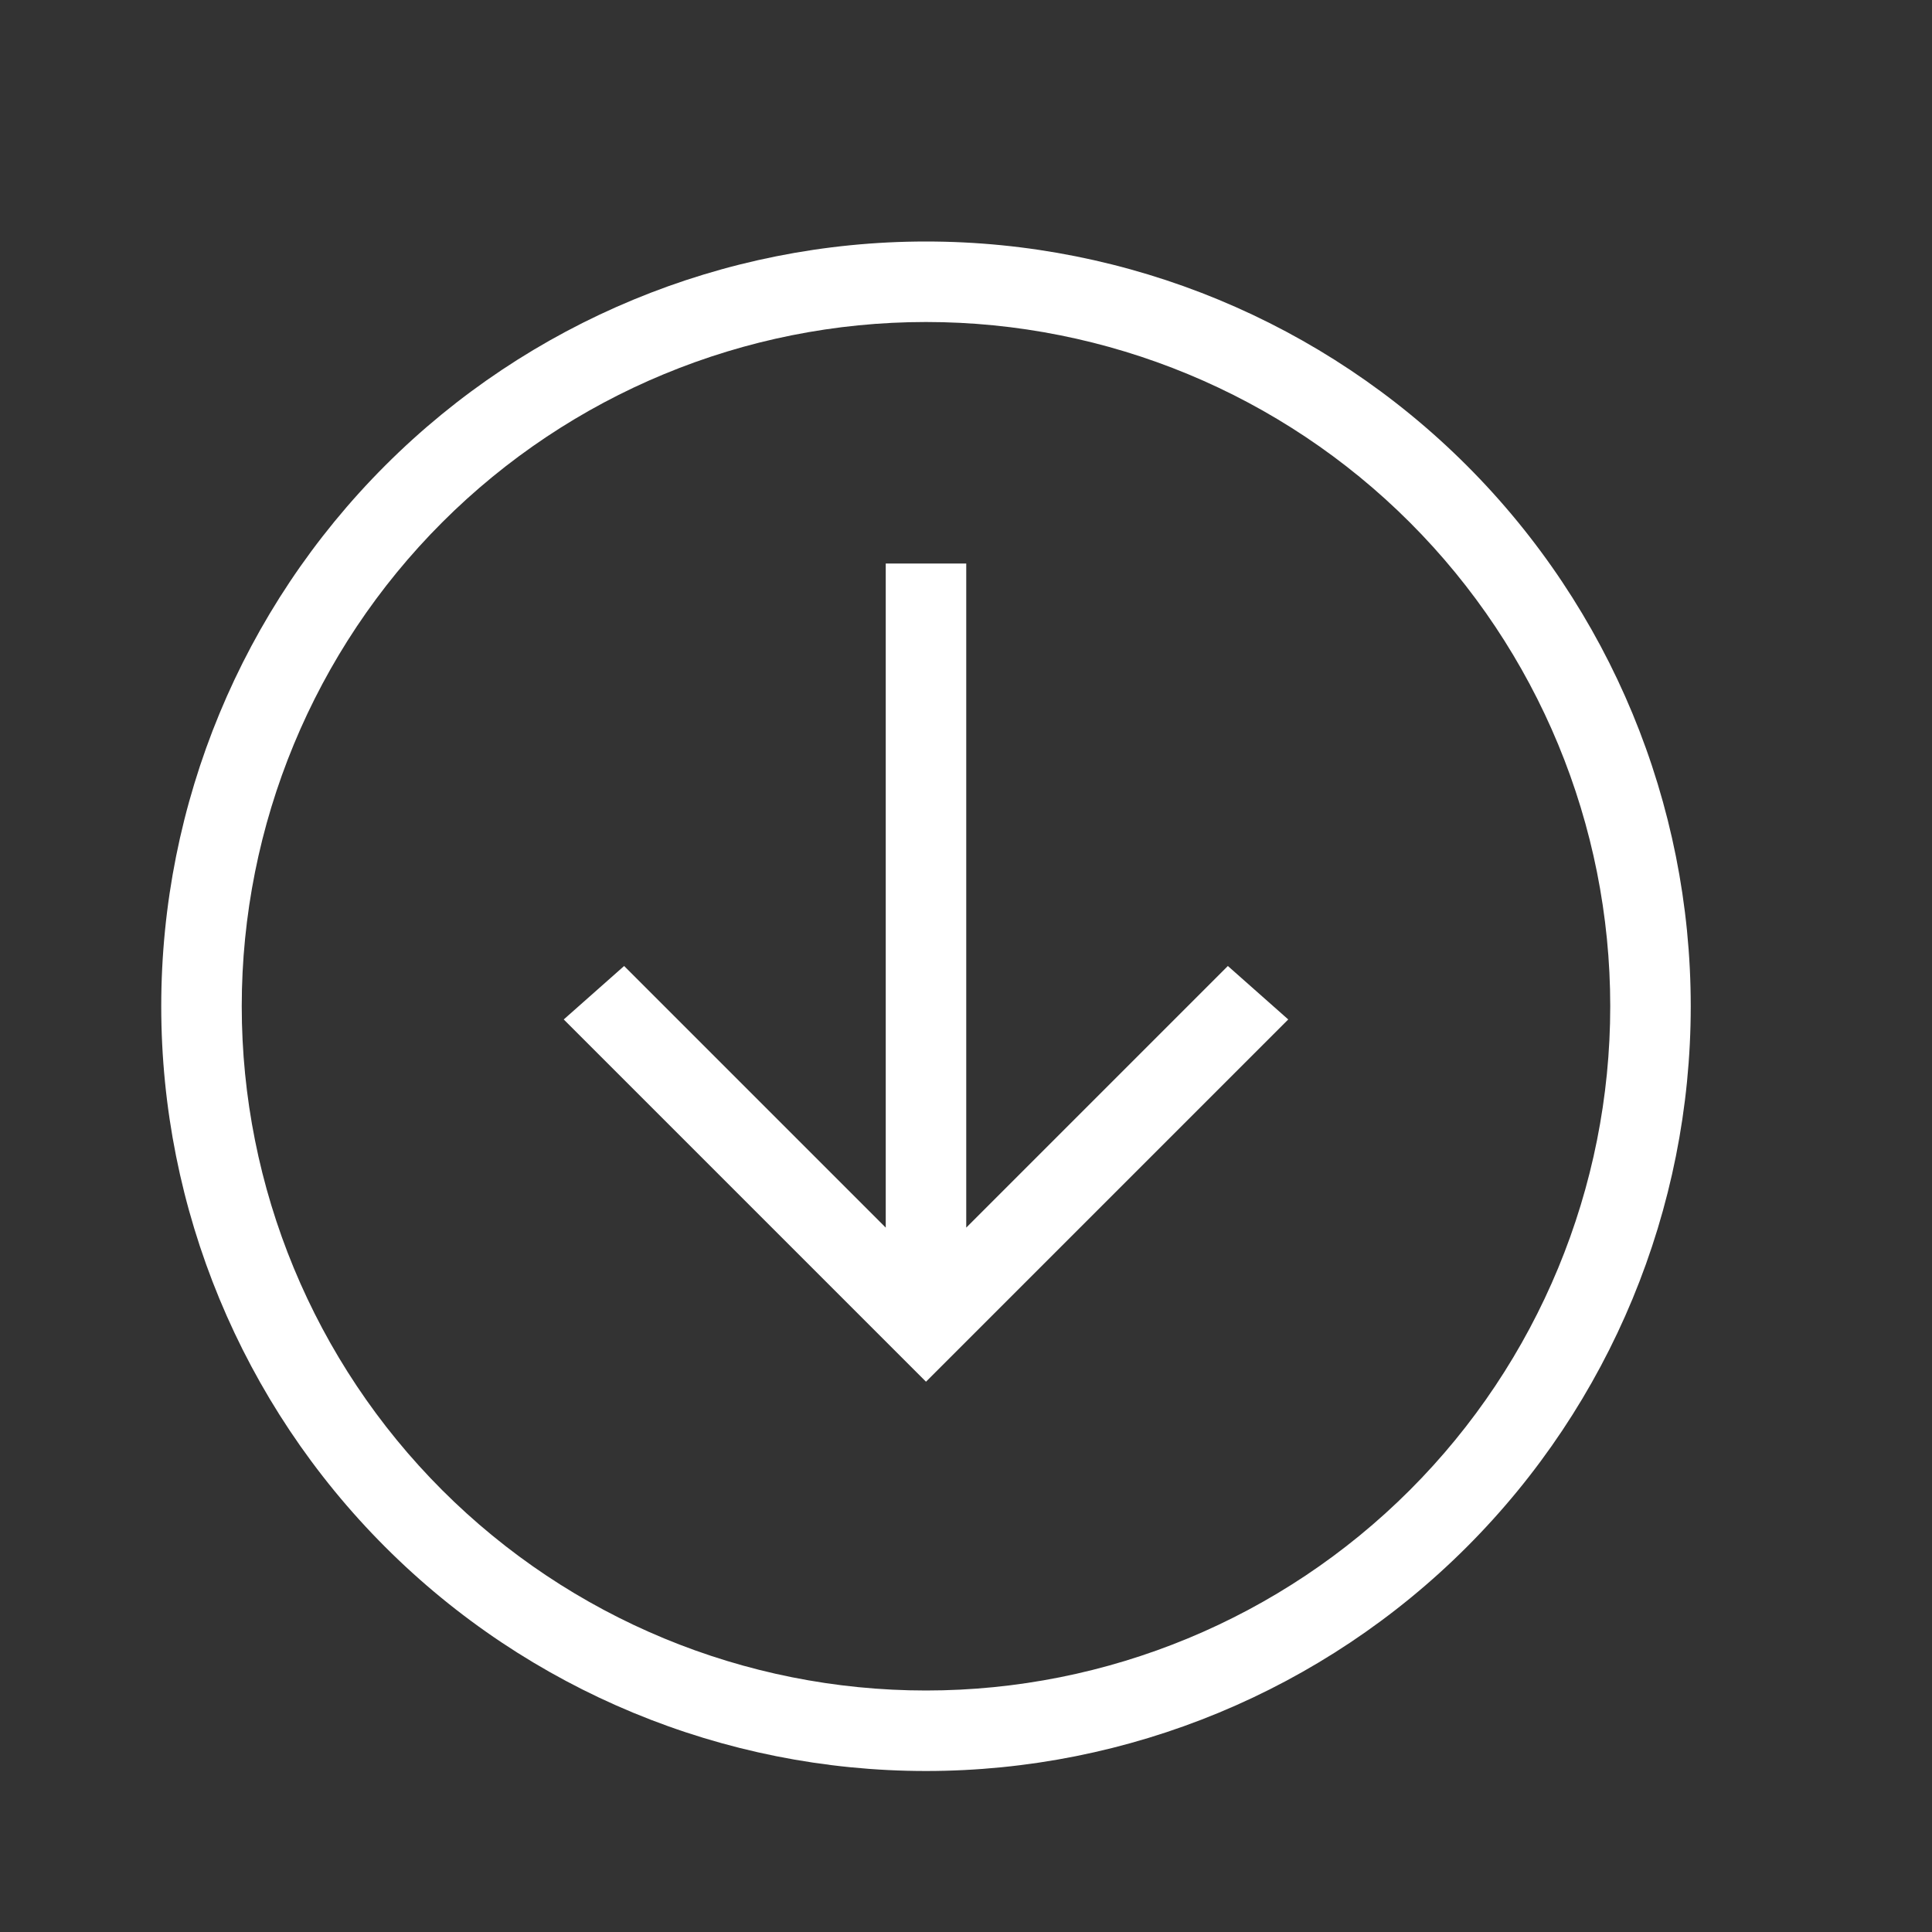 <?xml version="1.0" encoding="UTF-8"?> <svg xmlns="http://www.w3.org/2000/svg" width="48" height="48" viewBox="0 0 48 48" fill="none"><rect x="0" y="0" width="48" height="48" fill="#333333" stroke="none"/> <path d="M24.006 14V30.5L30.506 24L32.006 25.328L23.006 34.328L14.006 25.328L15.506 24L22.006 30.5V14H24.006ZM23.006 44C17.967 44 13.134 41.998 9.571 38.435C6.008 34.872 4.006 30.039 4.006 25C4.006 19.961 6.008 15.128 9.571 11.565C13.134 8.002 17.967 6 23.006 6C28.045 6 32.878 8.002 36.441 11.565C40.004 15.128 42.006 19.961 42.006 25C42.006 30.039 40.004 34.872 36.441 38.435C32.878 41.998 28.045 44 23.006 44ZM23.006 42C27.515 42 31.839 40.209 35.027 37.021C38.215 33.833 40.006 29.509 40.006 25C40.006 20.491 38.215 16.167 35.027 12.979C31.839 9.791 27.515 8 23.006 8C18.497 8 14.173 9.791 10.985 12.979C7.797 16.167 6.006 20.491 6.006 25C6.006 29.509 7.797 33.833 10.985 37.021C14.173 40.209 18.497 42 23.006 42Z" fill="white"></path> </svg> 